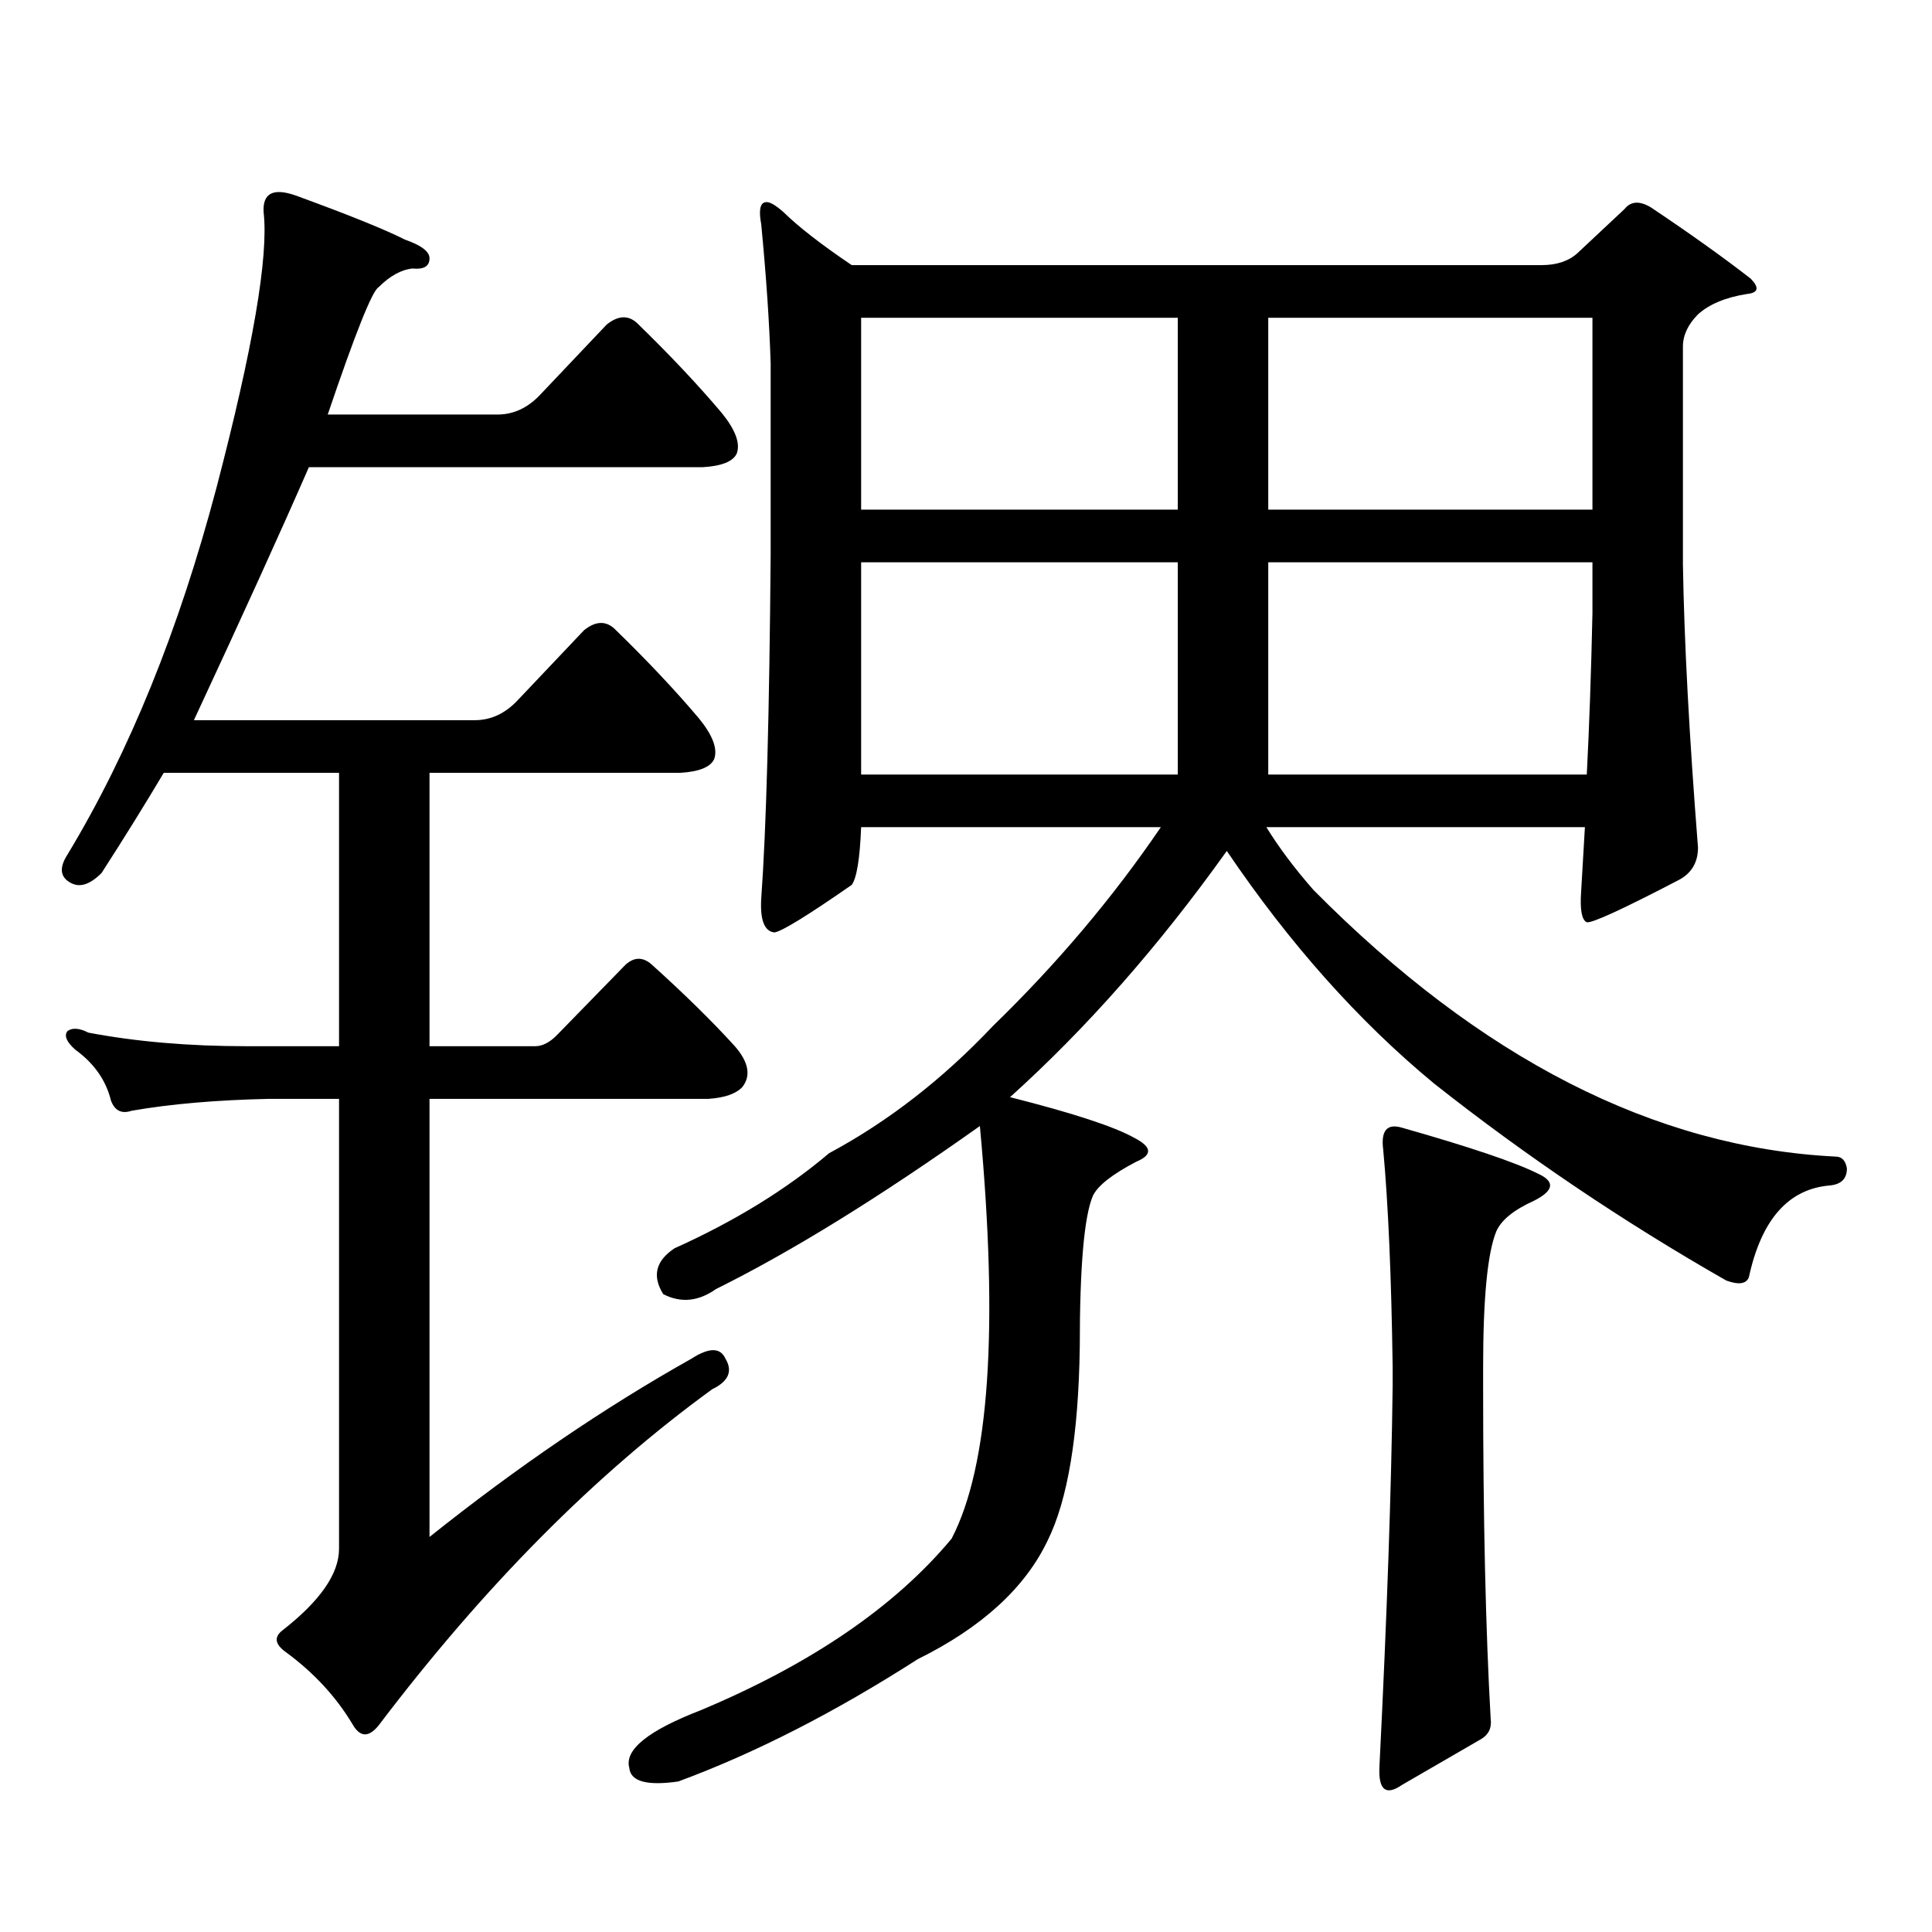 <?xml version="1.0" encoding="utf-8"?>
<!-- Generator: Adobe Illustrator 16.0.0, SVG Export Plug-In . SVG Version: 6.00 Build 0)  -->
<!DOCTYPE svg PUBLIC "-//W3C//DTD SVG 1.1//EN" "http://www.w3.org/Graphics/SVG/1.1/DTD/svg11.dtd">
<svg version="1.1" id="图层_1" xmlns="http://www.w3.org/2000/svg" xmlns:xlink="http://www.w3.org/1999/xlink" x="0px" y="0px"
	 width="1000px" height="1000px" viewBox="0 0 1000 1000" enable-background="new 0 0 1000 1000" xml:space="preserve">
<path d="M357.918,703.238c9.101-5.851,14.954-5.851,17.561,0c3.902,6.454,1.616,11.728-6.829,15.82
	c-60.486,43.945-118.046,101.953-172.679,174.023c-5.213,6.44-9.756,6.152-13.658-0.879c-8.46-14.063-19.847-26.367-34.146-36.914
	c-5.854-4.106-6.509-7.91-1.951-11.426c19.512-15.243,29.268-29.306,29.268-42.188v-232.91h-36.097
	c-27.316,0.591-51.065,2.637-71.218,6.152c-5.213,1.758-8.78,0-10.731-5.273c-2.606-10.547-8.78-19.336-18.536-26.367
	c-4.558-4.093-5.854-7.319-3.902-9.668c2.592-1.758,6.174-1.456,10.731,0.879c24.71,4.696,52.026,7.031,81.949,7.031h47.804V400.016
	H84.754c-9.756,16.411-20.487,33.7-32.194,51.855c-5.854,5.864-11.066,7.622-15.609,5.273c-5.854-2.925-6.509-7.91-1.951-14.941
	c31.859-52.734,57.56-116.016,77.071-189.844c18.856-72.07,26.981-119.531,24.39-142.383c-0.655-9.956,4.878-12.882,16.585-8.789
	c27.316,9.97,46.173,17.578,56.584,22.852c8.445,2.938,12.683,6.152,12.683,9.668c0,4.106-2.927,5.864-8.78,5.273
	c-5.854,0.591-11.707,3.817-17.561,9.668c-3.262,1.758-12.042,23.73-26.341,65.918h87.803c8.445,0,15.93-3.516,22.438-10.547
	l34.146-36.035c5.854-4.683,11.052-4.972,15.609-0.879c16.905,16.411,31.539,31.942,43.901,46.582
	c7.149,8.789,9.756,15.82,7.805,21.094c-1.951,4.106-7.805,6.454-17.561,7.031H159.874c-14.313,32.821-34.146,76.465-59.511,130.957
	h145.362c8.445,0,15.93-3.516,22.438-10.547l34.146-36.035c5.854-4.683,11.052-4.972,15.609-0.879
	c16.905,16.411,31.539,31.942,43.901,46.582c7.149,8.789,9.756,15.82,7.805,21.094c-1.951,4.106-7.805,6.454-17.561,7.031H222.312
	V541.52h54.633c3.902,0,7.805-2.046,11.707-6.152l35.121-36.035c4.543-4.093,9.101-4.093,13.658,0
	c16.905,15.243,31.219,29.306,42.926,42.188c7.149,8.212,8.445,15.243,3.902,21.094c-3.262,3.516-9.115,5.575-17.561,6.152H222.312
	v226.758C267.829,759.2,313.041,728.438,357.918,703.238z M522.792,567.887c32.515,8.212,53.978,15.243,64.389,21.094
	c9.101,4.696,9.421,8.789,0.976,12.305c-12.362,6.454-19.847,12.305-22.438,17.578c-4.558,10.547-6.829,36.626-6.829,78.223
	c-0.655,45.703-6.188,79.102-16.585,100.195c-11.707,24.609-34.146,45.112-67.315,61.523
	c-42.926,27.534-84.235,48.628-123.899,63.281c-16.265,2.335-24.725,0-25.365-7.031c-2.606-9.38,9.756-19.336,37.072-29.883
	c57.225-24.032,100.485-53.613,129.753-88.77c19.512-37.491,24.39-108.683,14.634-213.574
	c-52.041,36.914-97.559,65.039-136.582,84.375c-9.115,6.454-18.216,7.333-27.316,2.637c-5.854-9.366-3.902-17.276,5.854-23.73
	c31.219-14.063,57.88-30.46,79.998-49.219c30.563-16.397,58.855-38.37,84.876-65.918c33.17-32.218,62.103-66.495,86.827-102.832
	H445.721c-0.655,16.411-2.286,26.367-4.878,29.883c-22.773,15.82-36.097,24.032-39.999,24.609c-5.213-0.577-7.484-6.44-6.829-17.578
	c2.592-35.733,4.223-95.21,4.878-178.418v-98.438c-0.655-21.094-2.286-45.112-4.878-72.07c-1.311-7.031-0.655-10.835,1.951-11.426
	c1.951-0.577,5.198,1.181,9.756,5.273c7.805,7.622,19.512,16.699,35.121,27.246h357.064c7.805,0,13.979-2.046,18.536-6.152
	l24.39-22.852c3.247-4.093,7.805-4.395,13.658-0.879c20.152,13.485,37.393,25.79,51.706,36.914c4.543,4.696,3.902,7.333-1.951,7.91
	c-11.066,1.758-19.512,5.273-25.365,10.547c-5.213,5.273-7.805,10.849-7.805,16.699v112.5c0.641,39.853,3.247,88.77,7.805,146.777
	c0,7.622-3.262,13.184-9.756,16.699c-29.268,15.243-45.212,22.563-47.804,21.973c-2.606-1.167-3.582-6.44-2.927-15.82l1.951-33.398
	H655.472c6.494,10.547,14.634,21.396,24.39,32.52c86.492,87.313,176.581,133.306,270.237,137.988c3.247,0,5.198,2.06,5.854,6.152
	c0,5.273-2.927,8.212-8.78,8.789c-21.463,1.758-35.456,17.578-41.95,47.461c-1.311,3.516-5.213,4.106-11.707,1.758
	c-53.337-30.46-103.747-64.448-151.216-101.953c-39.023-32.218-74.8-72.358-107.314-120.41
	C599.863,489.664,562.456,532.153,522.792,567.887z M609.619,164.469H445.721v99.316h163.898V164.469z M445.721,400.895h163.898
	V291.031H445.721V400.895z M656.447,263.785h167.801v-99.316H656.447V263.785z M656.447,400.895h164.874
	c1.296-25.187,2.271-53.022,2.927-83.496v-26.367H656.447V400.895z M725.714,583.707c35.121,9.97,58.535,17.88,70.242,23.73
	c9.101,4.106,8.445,8.789-1.951,14.063c-10.411,4.696-16.92,9.97-19.512,15.82c-4.558,11.138-6.829,34.579-6.829,70.313v9.668
	c0,68.555,1.296,125.972,3.902,172.266c0.641,4.683-0.976,8.198-4.878,10.547l-40.975,23.73c-8.46,5.851-12.362,2.637-11.707-9.668
	c3.902-77.935,6.174-143.55,6.829-196.875v-9.668c-0.655-46.87-2.286-84.375-4.878-112.5
	C714.647,585.177,717.909,581.372,725.714,583.707z"/>
</svg>
